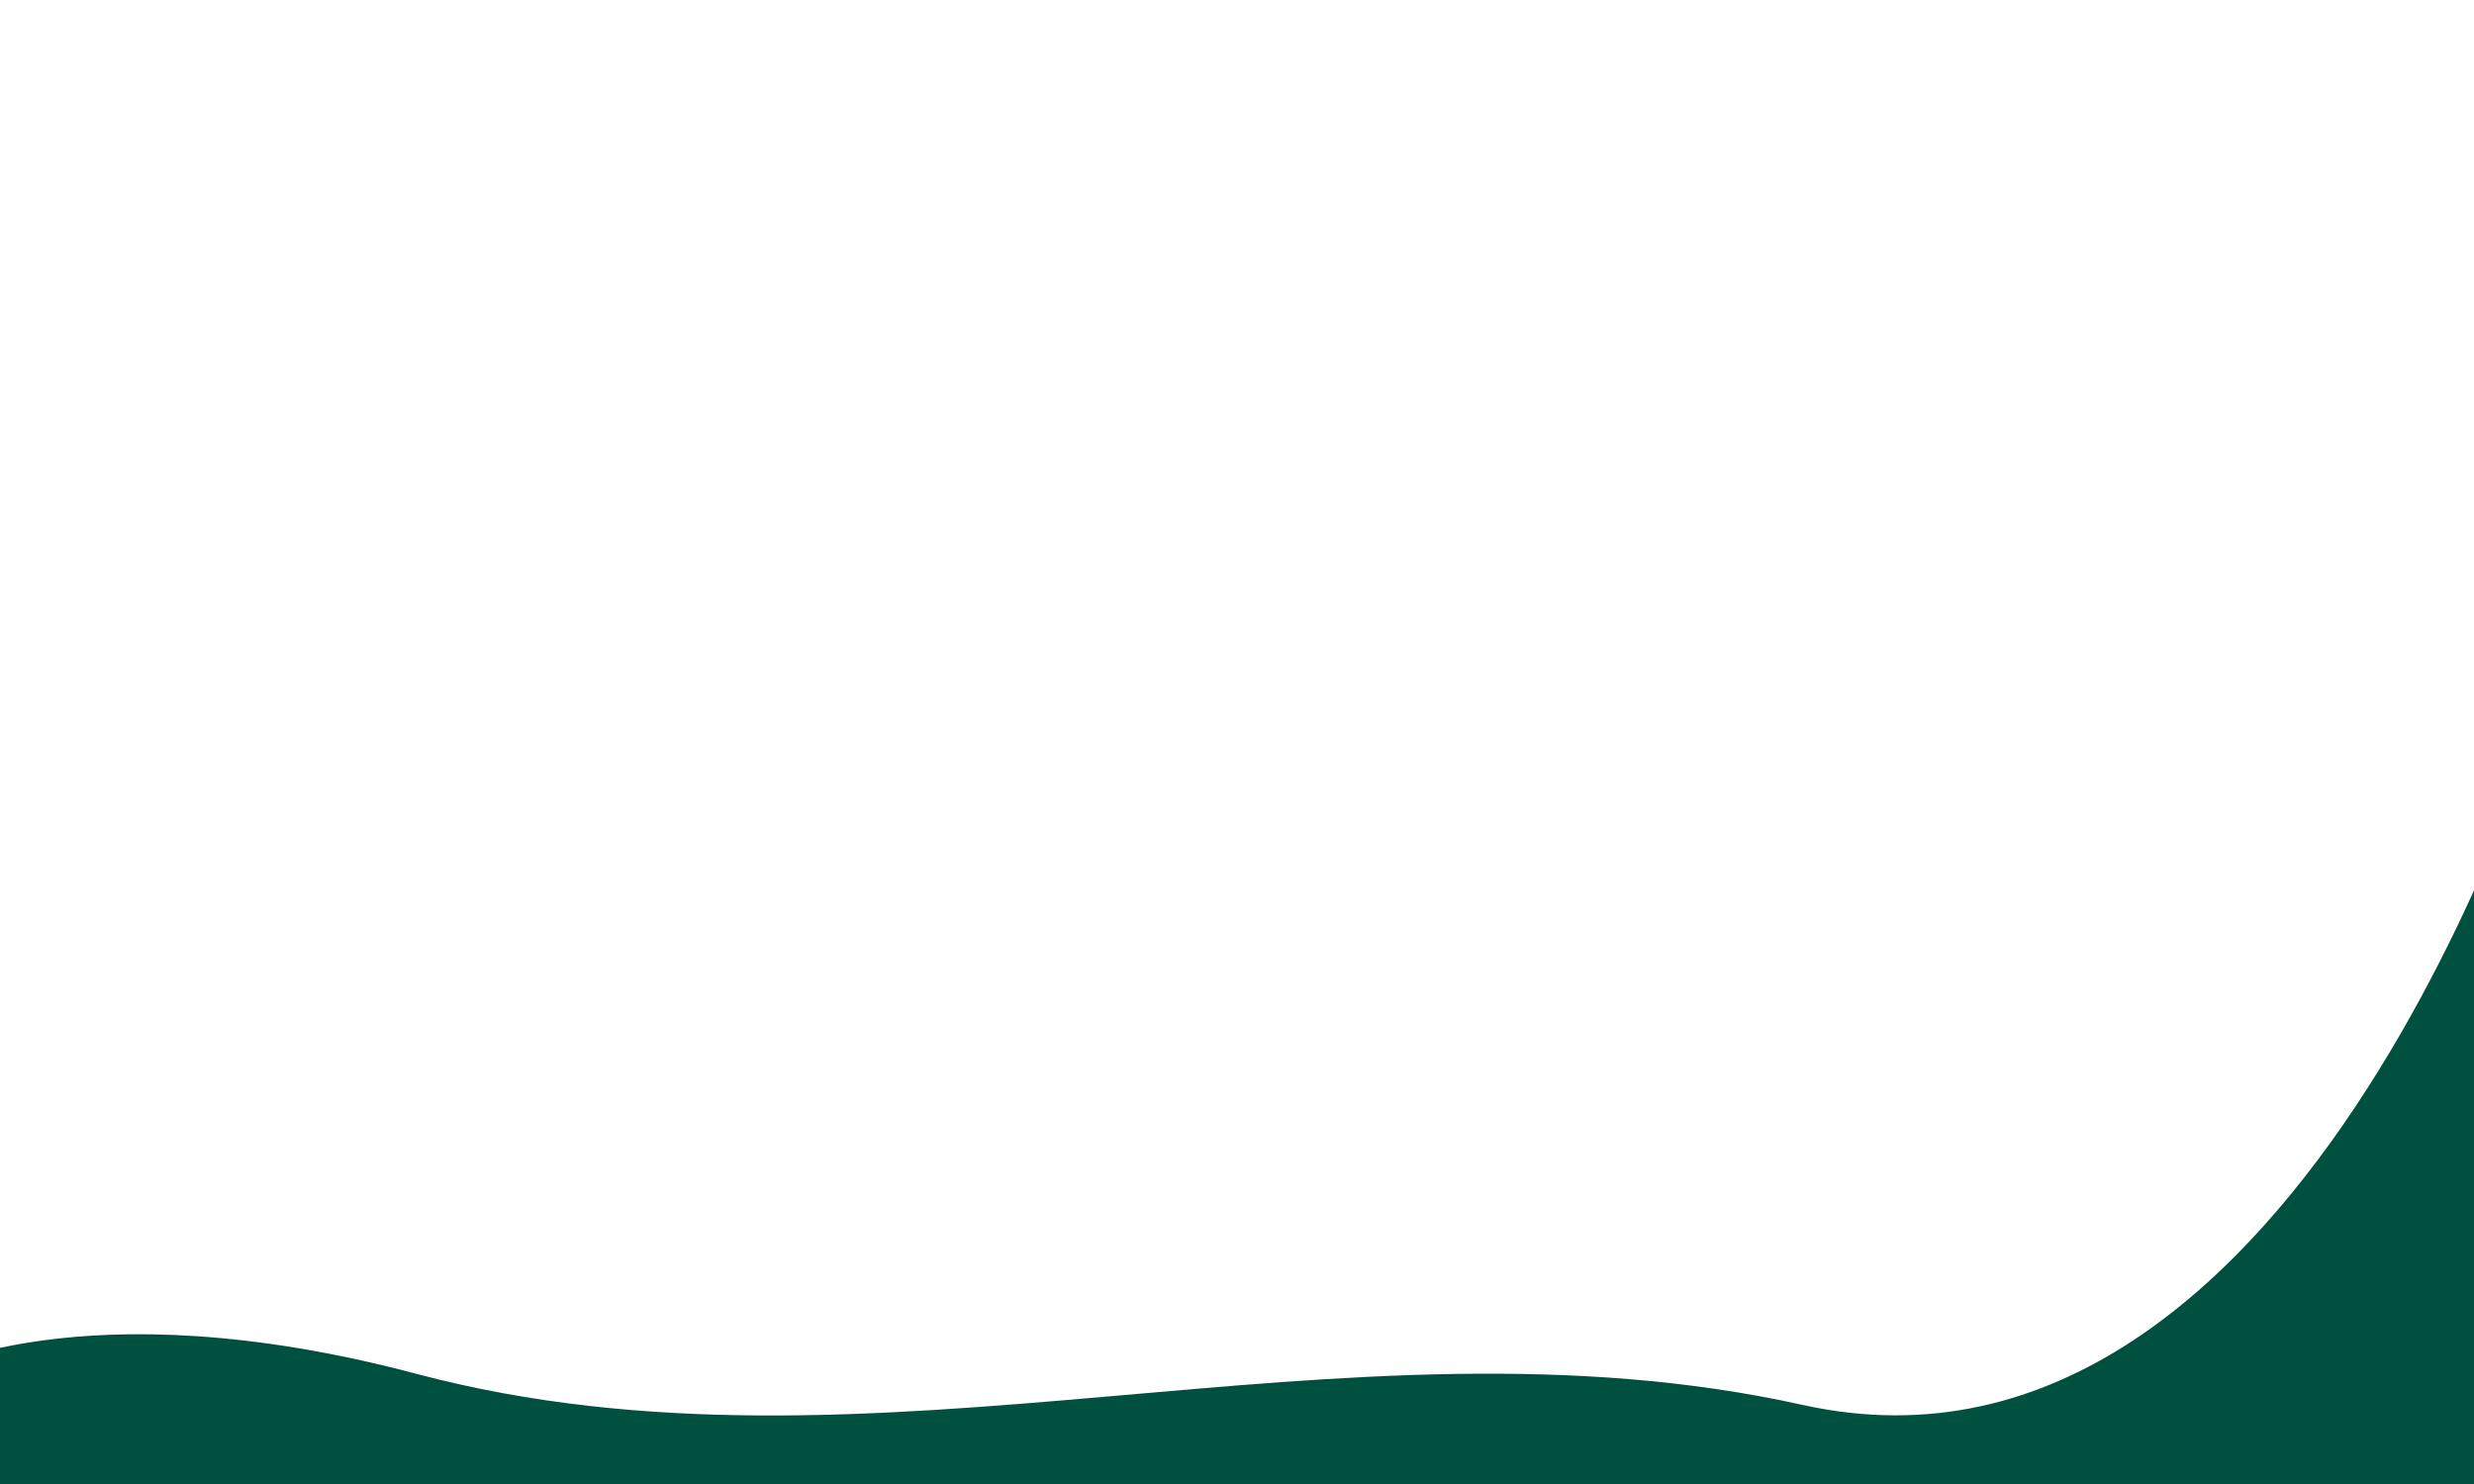 <svg xmlns="http://www.w3.org/2000/svg" width="1000" height="600" fill="none"><g clip-path="url(#a)"><path fill="#005040" d="M-32 649.5v-94s64.5-36.117 200.5 0c184.296 48.943 373.846-28.817 560 12.5 205 45.5 303-290 303-290v371.5H-32Z"/></g><defs><clipPath id="a"><path fill="#fff" d="M0 0h1000v600H0z"/></clipPath></defs></svg>